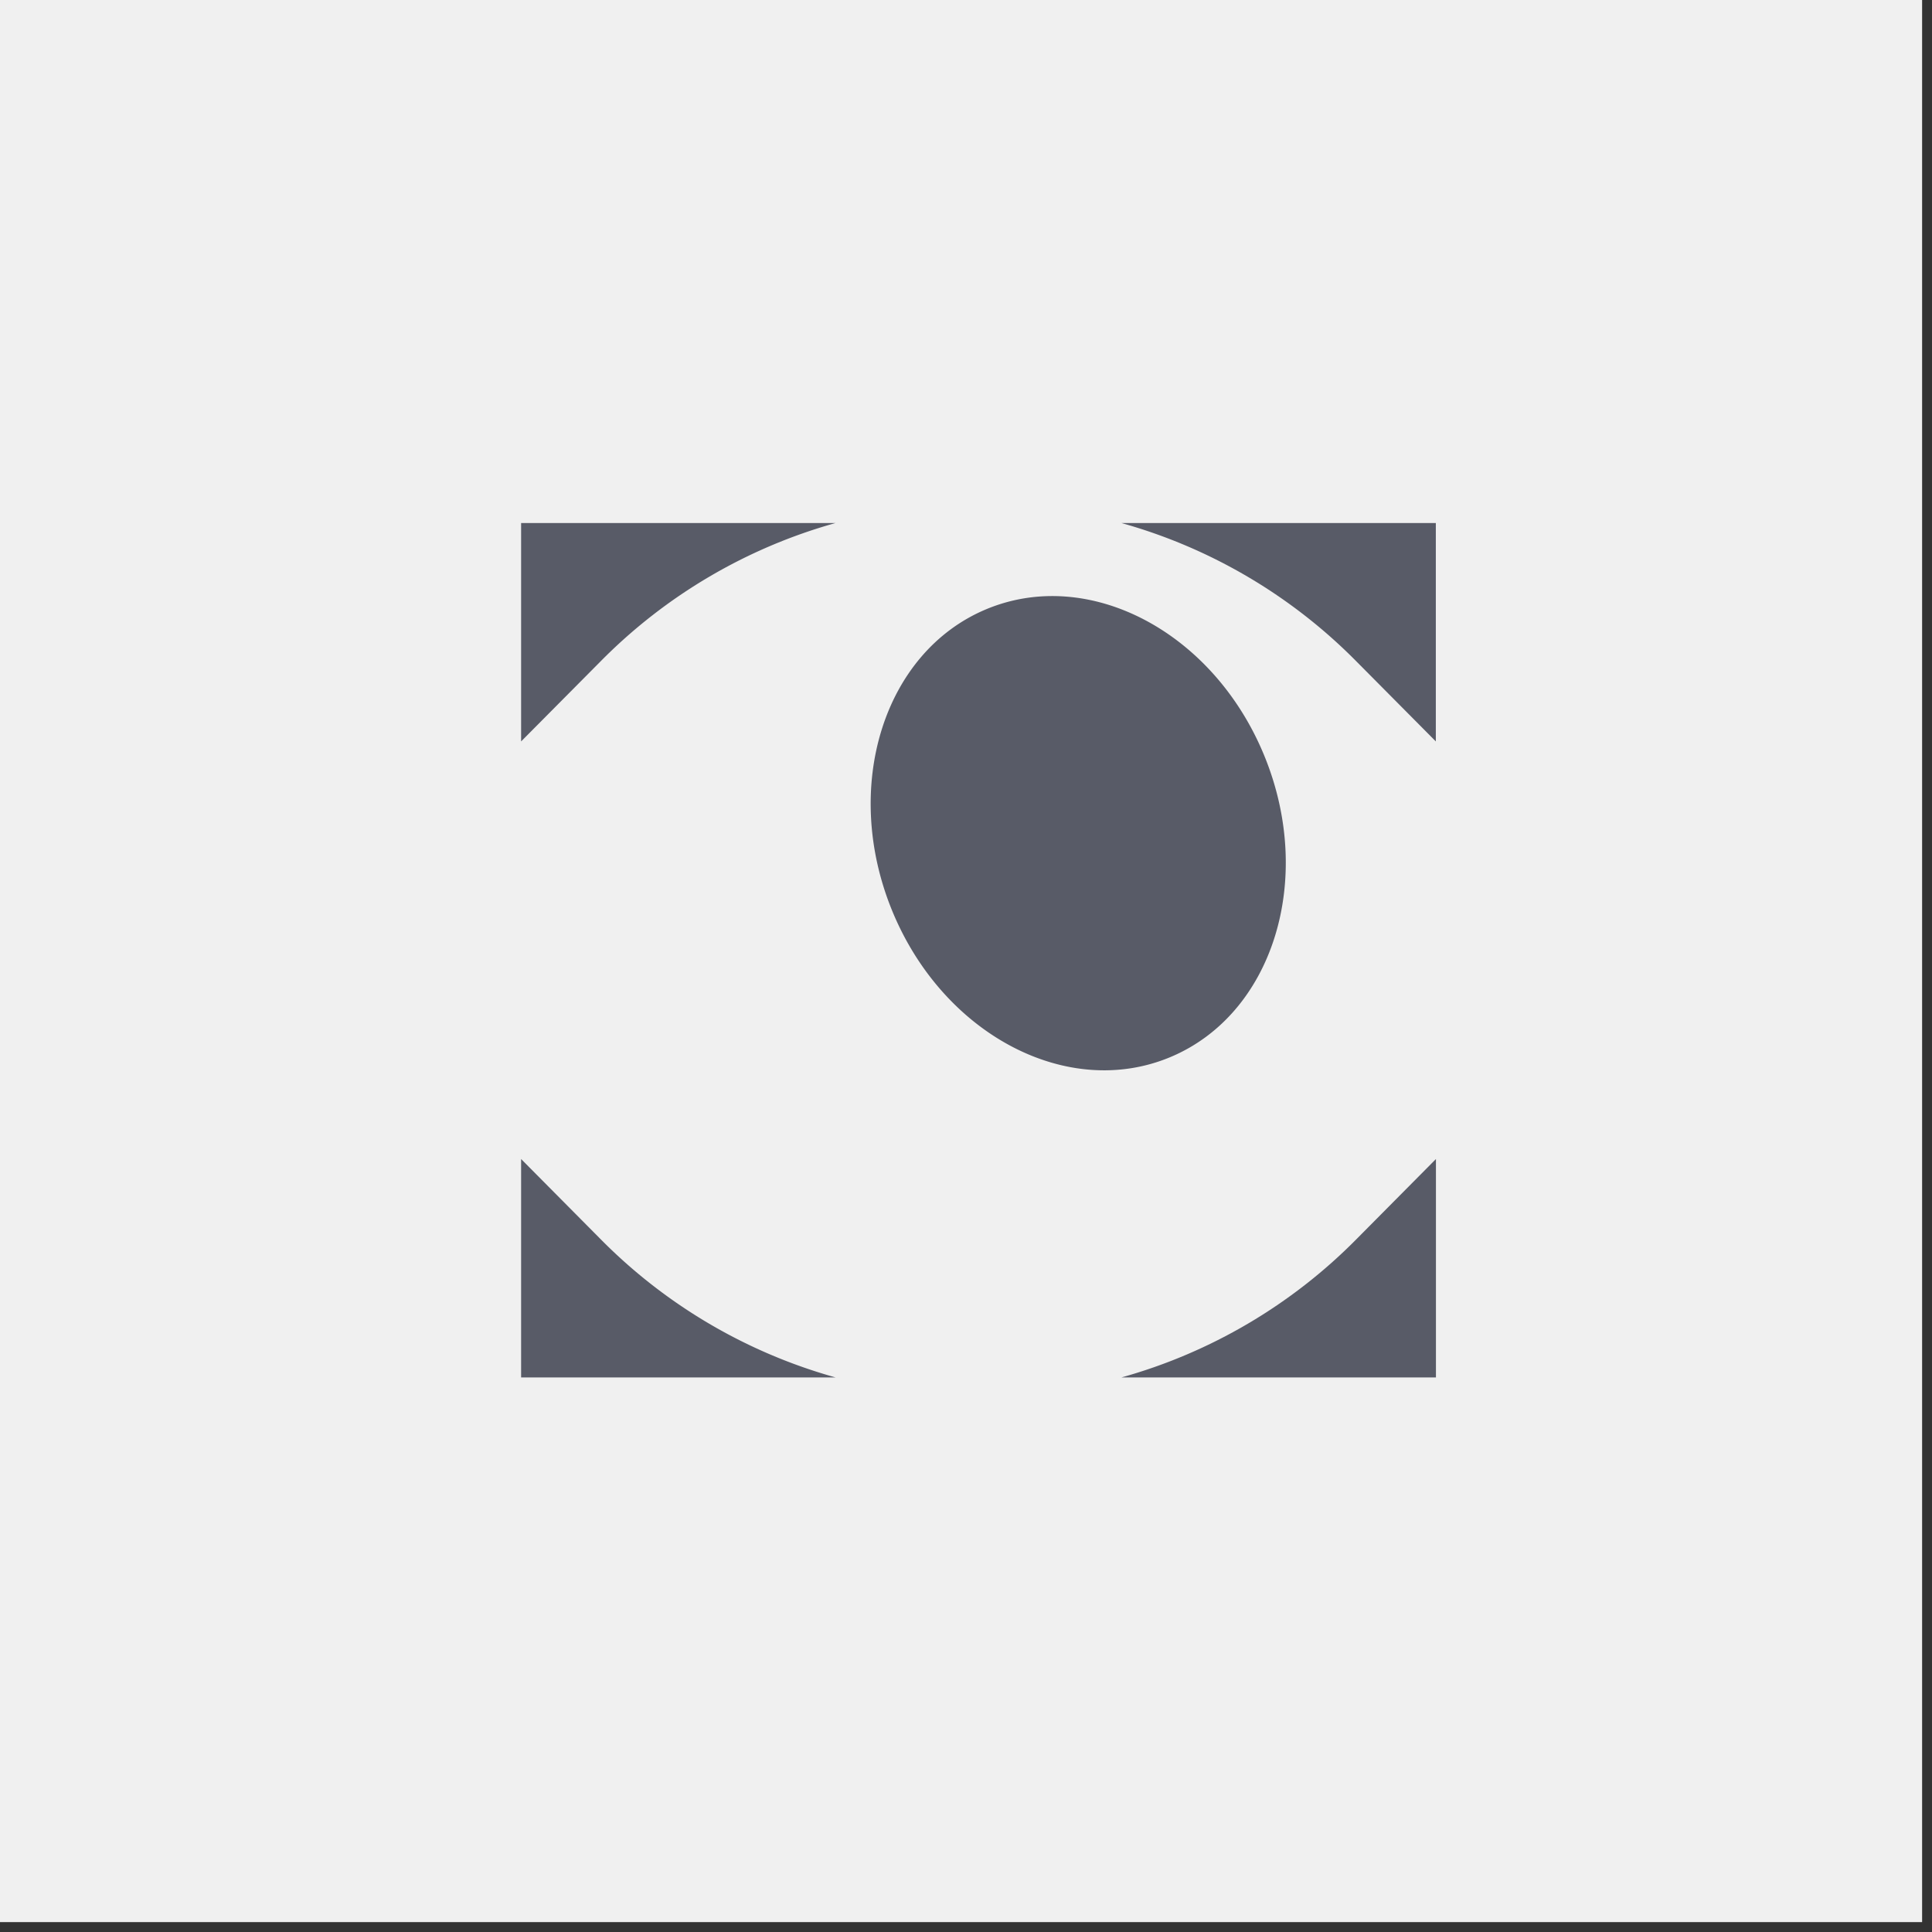 <svg xmlns="http://www.w3.org/2000/svg" fill="none" viewBox="0 0 33 33"><rect x="0" y="0" width="33" height="33" fill="#333333" stroke="none"/><path fill="#F0F0F0" d="M0 0h32.831v32.831H0z"/><path fill="#585B67" d="M14.274 8.933a9.071 9.071 0 00-4.016 2.364l-1.357 1.367v-3.73h5.373zm4.878 0a9.072 9.072 0 014.016 2.364l1.357 1.367v-3.73h-5.373zm5.375 10.864l-1.357 1.368a9.072 9.072 0 01-4.016 2.363h5.373v-3.73zm-10.253 3.731a9.071 9.071 0 01-4.016-2.363l-1.357-1.368v3.731h5.373zm7.32-10.623c.868 2.113.149 4.42-1.606 5.152-1.755.733-3.88-.386-4.748-2.498-.868-2.113-.149-4.42 1.606-5.153 1.755-.733 3.88.386 4.748 2.499z"/></svg>